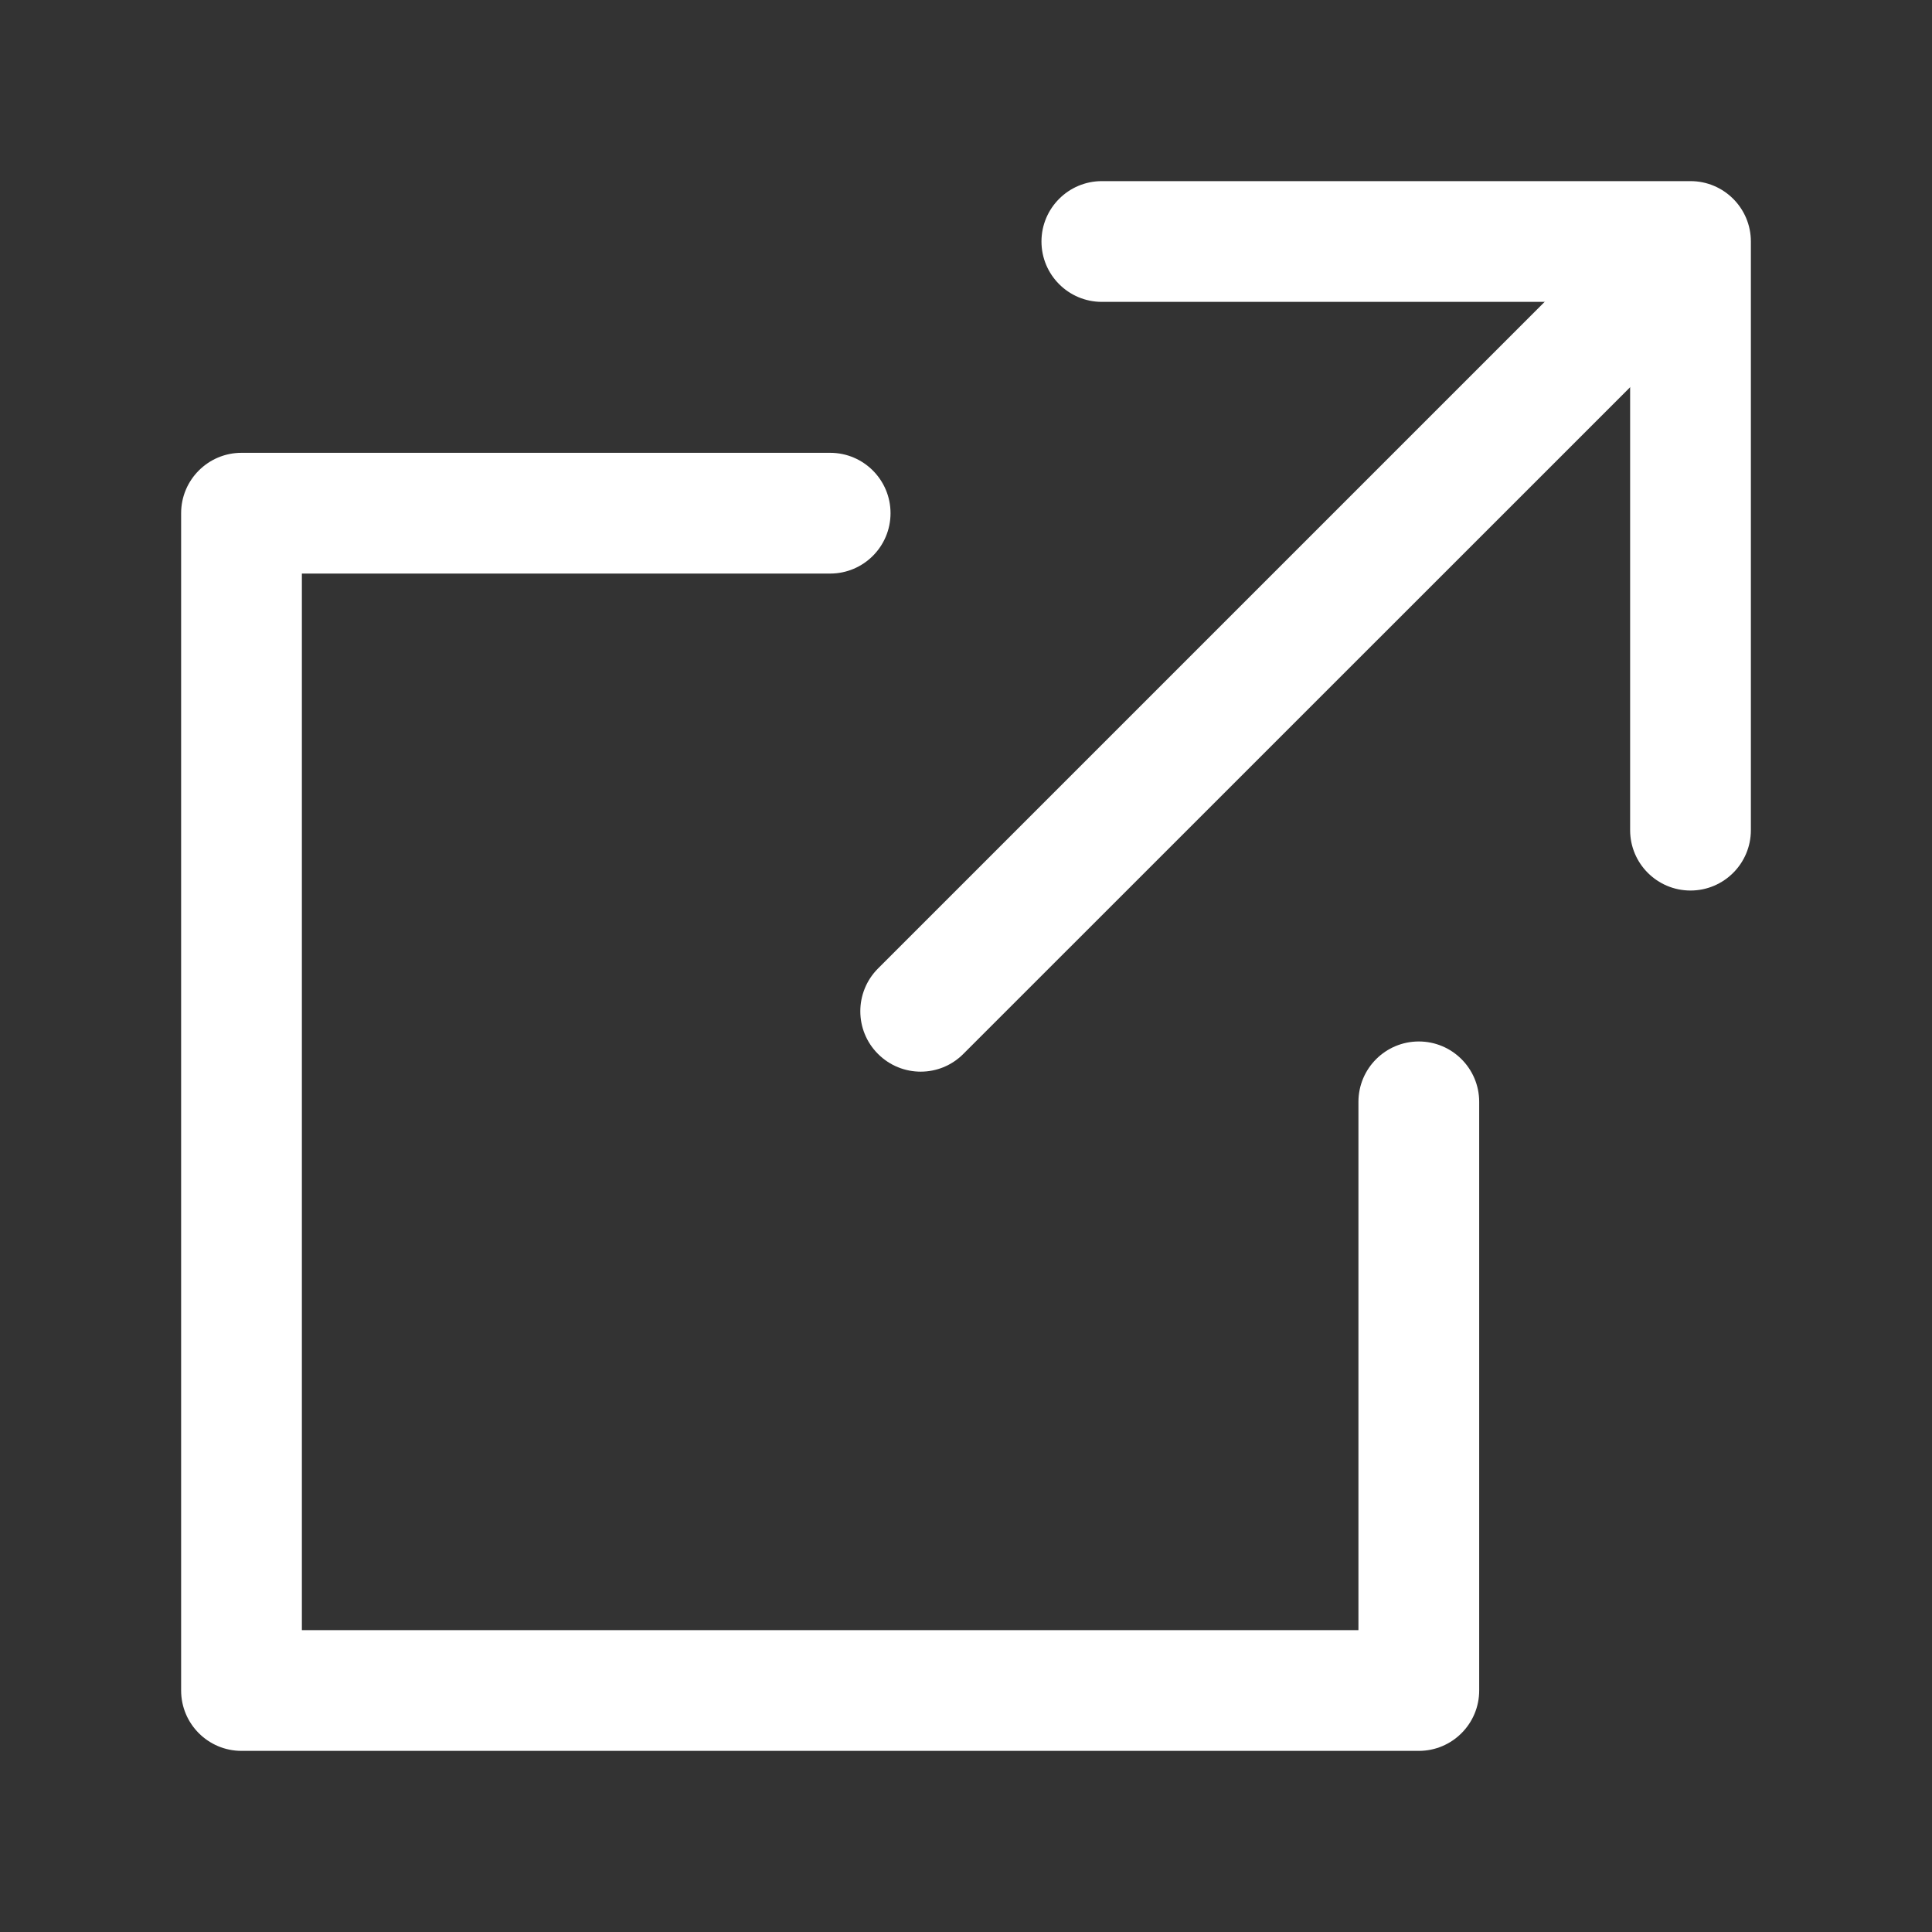 <svg width="16" height="16" viewBox="0 0 16 16" fill="none" xmlns="http://www.w3.org/2000/svg">
<rect x="0" y="0" width="16" height="16" fill="#333333" stroke="none"/>
<path d="M6.875 3.75C7.151 3.75 7.375 3.974 7.375 4.25C7.375 4.526 7.151 4.75 6.875 4.75H2.5V13.5H11.25V9.125C11.25 8.849 11.474 8.625 11.75 8.625C12.026 8.625 12.25 8.849 12.25 9.125V14C12.25 14.276 12.026 14.5 11.75 14.5H2C1.724 14.5 1.5 14.276 1.5 14V4.25C1.5 3.974 1.724 3.75 2 3.75H6.875Z" fill="white"/>
<path d="M13.5 6.875V2.5H9.125C8.849 2.5 8.625 2.276 8.625 2C8.625 1.724 8.849 1.5 9.125 1.5H14C14.276 1.5 14.5 1.724 14.5 2V6.875C14.5 7.151 14.276 7.375 14 7.375C13.724 7.375 13.5 7.151 13.5 6.875Z" fill="white"/>
<path d="M13.271 2.021C13.467 1.826 13.783 1.826 13.979 2.021C14.174 2.217 14.174 2.533 13.979 2.728L7.978 8.728C7.783 8.924 7.467 8.924 7.271 8.728C7.076 8.533 7.076 8.217 7.271 8.021L13.271 2.021Z" fill="white"/>
</svg>
